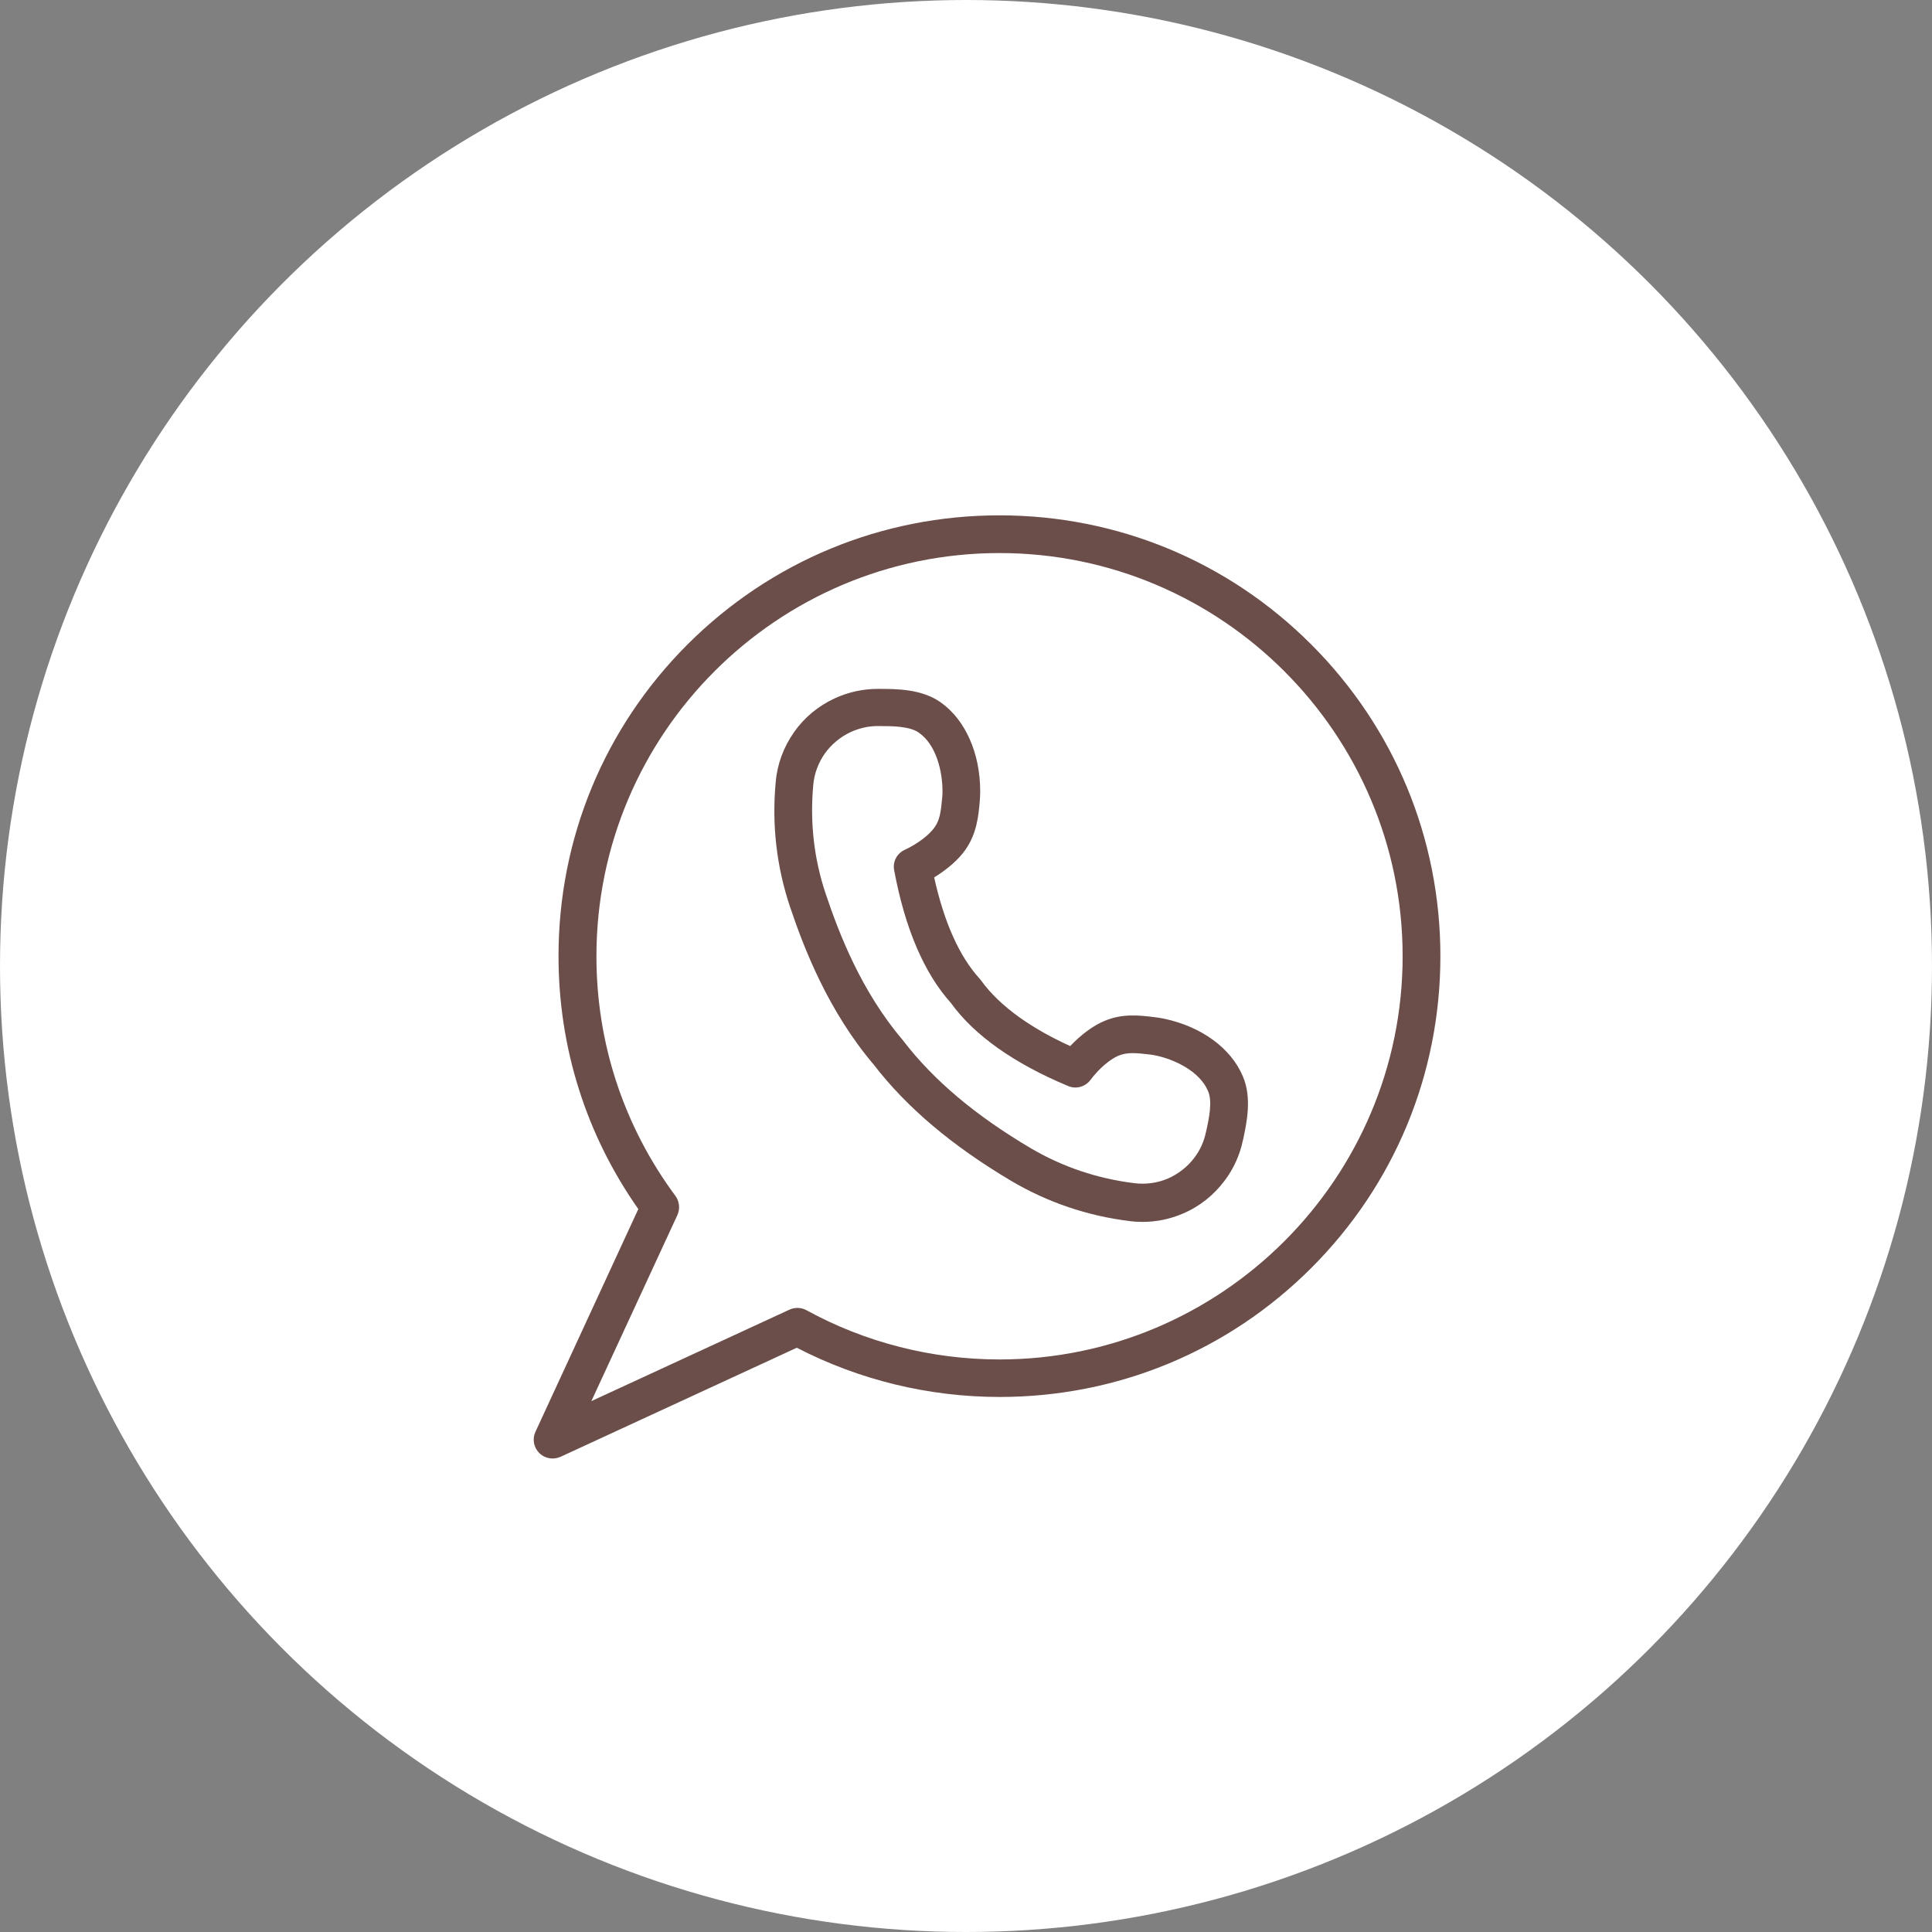 <?xml version="1.0" encoding="UTF-8"?> <svg xmlns="http://www.w3.org/2000/svg" width="46" height="46" viewBox="0 0 46 46" fill="none"><rect x="0" y="0" width="46" height="46" fill="#808080" stroke="none"/> <circle cx="23" cy="23" r="23" fill="white"></circle> <g clip-path="url(#clip0_44_57)"> <path d="M31.218 15.342C29.237 13.361 26.6 12.27 23.797 12.27C20.993 12.27 18.357 13.361 16.371 15.342C14.39 17.323 13.298 19.96 13.298 22.763C13.298 24.942 13.954 27.017 15.198 28.787L12.75 34.088C12.669 34.259 12.705 34.461 12.84 34.596C12.925 34.681 13.042 34.726 13.159 34.726C13.222 34.726 13.285 34.712 13.348 34.685L18.972 32.089C20.454 32.857 22.116 33.261 23.801 33.261C26.604 33.261 29.241 32.17 31.222 30.189C33.203 28.208 34.295 25.571 34.295 22.768C34.295 19.965 33.203 17.328 31.218 15.342ZM23.797 32.368C22.188 32.368 20.598 31.963 19.201 31.195C19.075 31.128 18.927 31.123 18.797 31.182L14.08 33.36L16.128 28.931C16.196 28.783 16.178 28.608 16.084 28.477C14.853 26.815 14.201 24.843 14.201 22.772C14.197 17.476 18.5 13.168 23.797 13.168C29.088 13.168 33.396 17.476 33.396 22.768C33.396 28.06 29.088 32.368 23.797 32.368Z" fill="#6B4E4A"></path> <path d="M27.718 24.255C27.646 24.241 27.574 24.228 27.498 24.219C27.134 24.174 26.721 24.124 26.285 24.313C26.02 24.425 25.733 24.641 25.481 24.906C25.023 24.699 24.623 24.47 24.286 24.232C23.895 23.954 23.585 23.657 23.361 23.347C23.352 23.334 23.338 23.32 23.329 23.307C22.844 22.777 22.48 21.964 22.242 20.89C22.552 20.701 22.822 20.468 22.988 20.23C23.257 19.843 23.298 19.43 23.329 19.062C23.334 18.99 23.338 18.913 23.338 18.842C23.338 17.93 22.983 17.135 22.395 16.721C21.941 16.402 21.344 16.402 20.913 16.402H20.899C20.544 16.402 20.198 16.479 19.875 16.627C19.484 16.807 19.147 17.085 18.904 17.436C18.657 17.786 18.505 18.195 18.469 18.622C18.374 19.641 18.491 20.639 18.81 21.591C19.147 22.593 19.722 24.075 20.805 25.351C21.591 26.37 22.664 27.278 24.079 28.118C24.947 28.63 25.899 28.953 26.91 29.075C27.008 29.088 27.107 29.093 27.206 29.093C27.534 29.093 27.862 29.025 28.163 28.895C28.558 28.729 28.9 28.455 29.156 28.113C29.367 27.835 29.52 27.503 29.591 27.157L29.596 27.143C29.686 26.721 29.811 26.137 29.591 25.625C29.308 24.956 28.608 24.443 27.718 24.255ZM28.715 26.95L28.711 26.963C28.666 27.179 28.572 27.39 28.437 27.565C28.275 27.781 28.055 27.952 27.808 28.06C27.561 28.167 27.287 28.203 27.017 28.172C26.128 28.064 25.292 27.781 24.538 27.336C23.217 26.555 22.229 25.719 21.51 24.785C21.505 24.78 21.501 24.771 21.497 24.767C20.508 23.608 19.978 22.229 19.664 21.294C19.381 20.459 19.282 19.587 19.363 18.693C19.385 18.424 19.484 18.163 19.637 17.943C19.794 17.723 20.005 17.548 20.252 17.431C20.459 17.337 20.674 17.287 20.899 17.287H20.917C20.922 17.287 20.926 17.287 20.93 17.287C21.258 17.287 21.663 17.292 21.878 17.445C22.296 17.736 22.44 18.374 22.44 18.833C22.44 18.878 22.44 18.927 22.435 18.972C22.404 19.309 22.381 19.52 22.251 19.7C22.121 19.884 21.842 20.095 21.541 20.234C21.353 20.32 21.249 20.522 21.29 20.724C21.55 22.112 22.004 23.172 22.642 23.882C22.921 24.268 23.298 24.628 23.761 24.956C24.223 25.283 24.785 25.589 25.432 25.858C25.62 25.939 25.84 25.876 25.962 25.715C26.159 25.45 26.42 25.225 26.631 25.135C26.833 25.05 27.049 25.068 27.381 25.108C27.431 25.113 27.476 25.122 27.52 25.131C27.965 25.225 28.558 25.503 28.76 25.971C28.873 26.222 28.787 26.627 28.715 26.95Z" fill="#6B4E4A"></path> </g> <defs> <clipPath id="clip0_44_57"> <rect width="23" height="23" fill="white" transform="translate(12 12)"></rect> </clipPath> </defs> </svg> 
